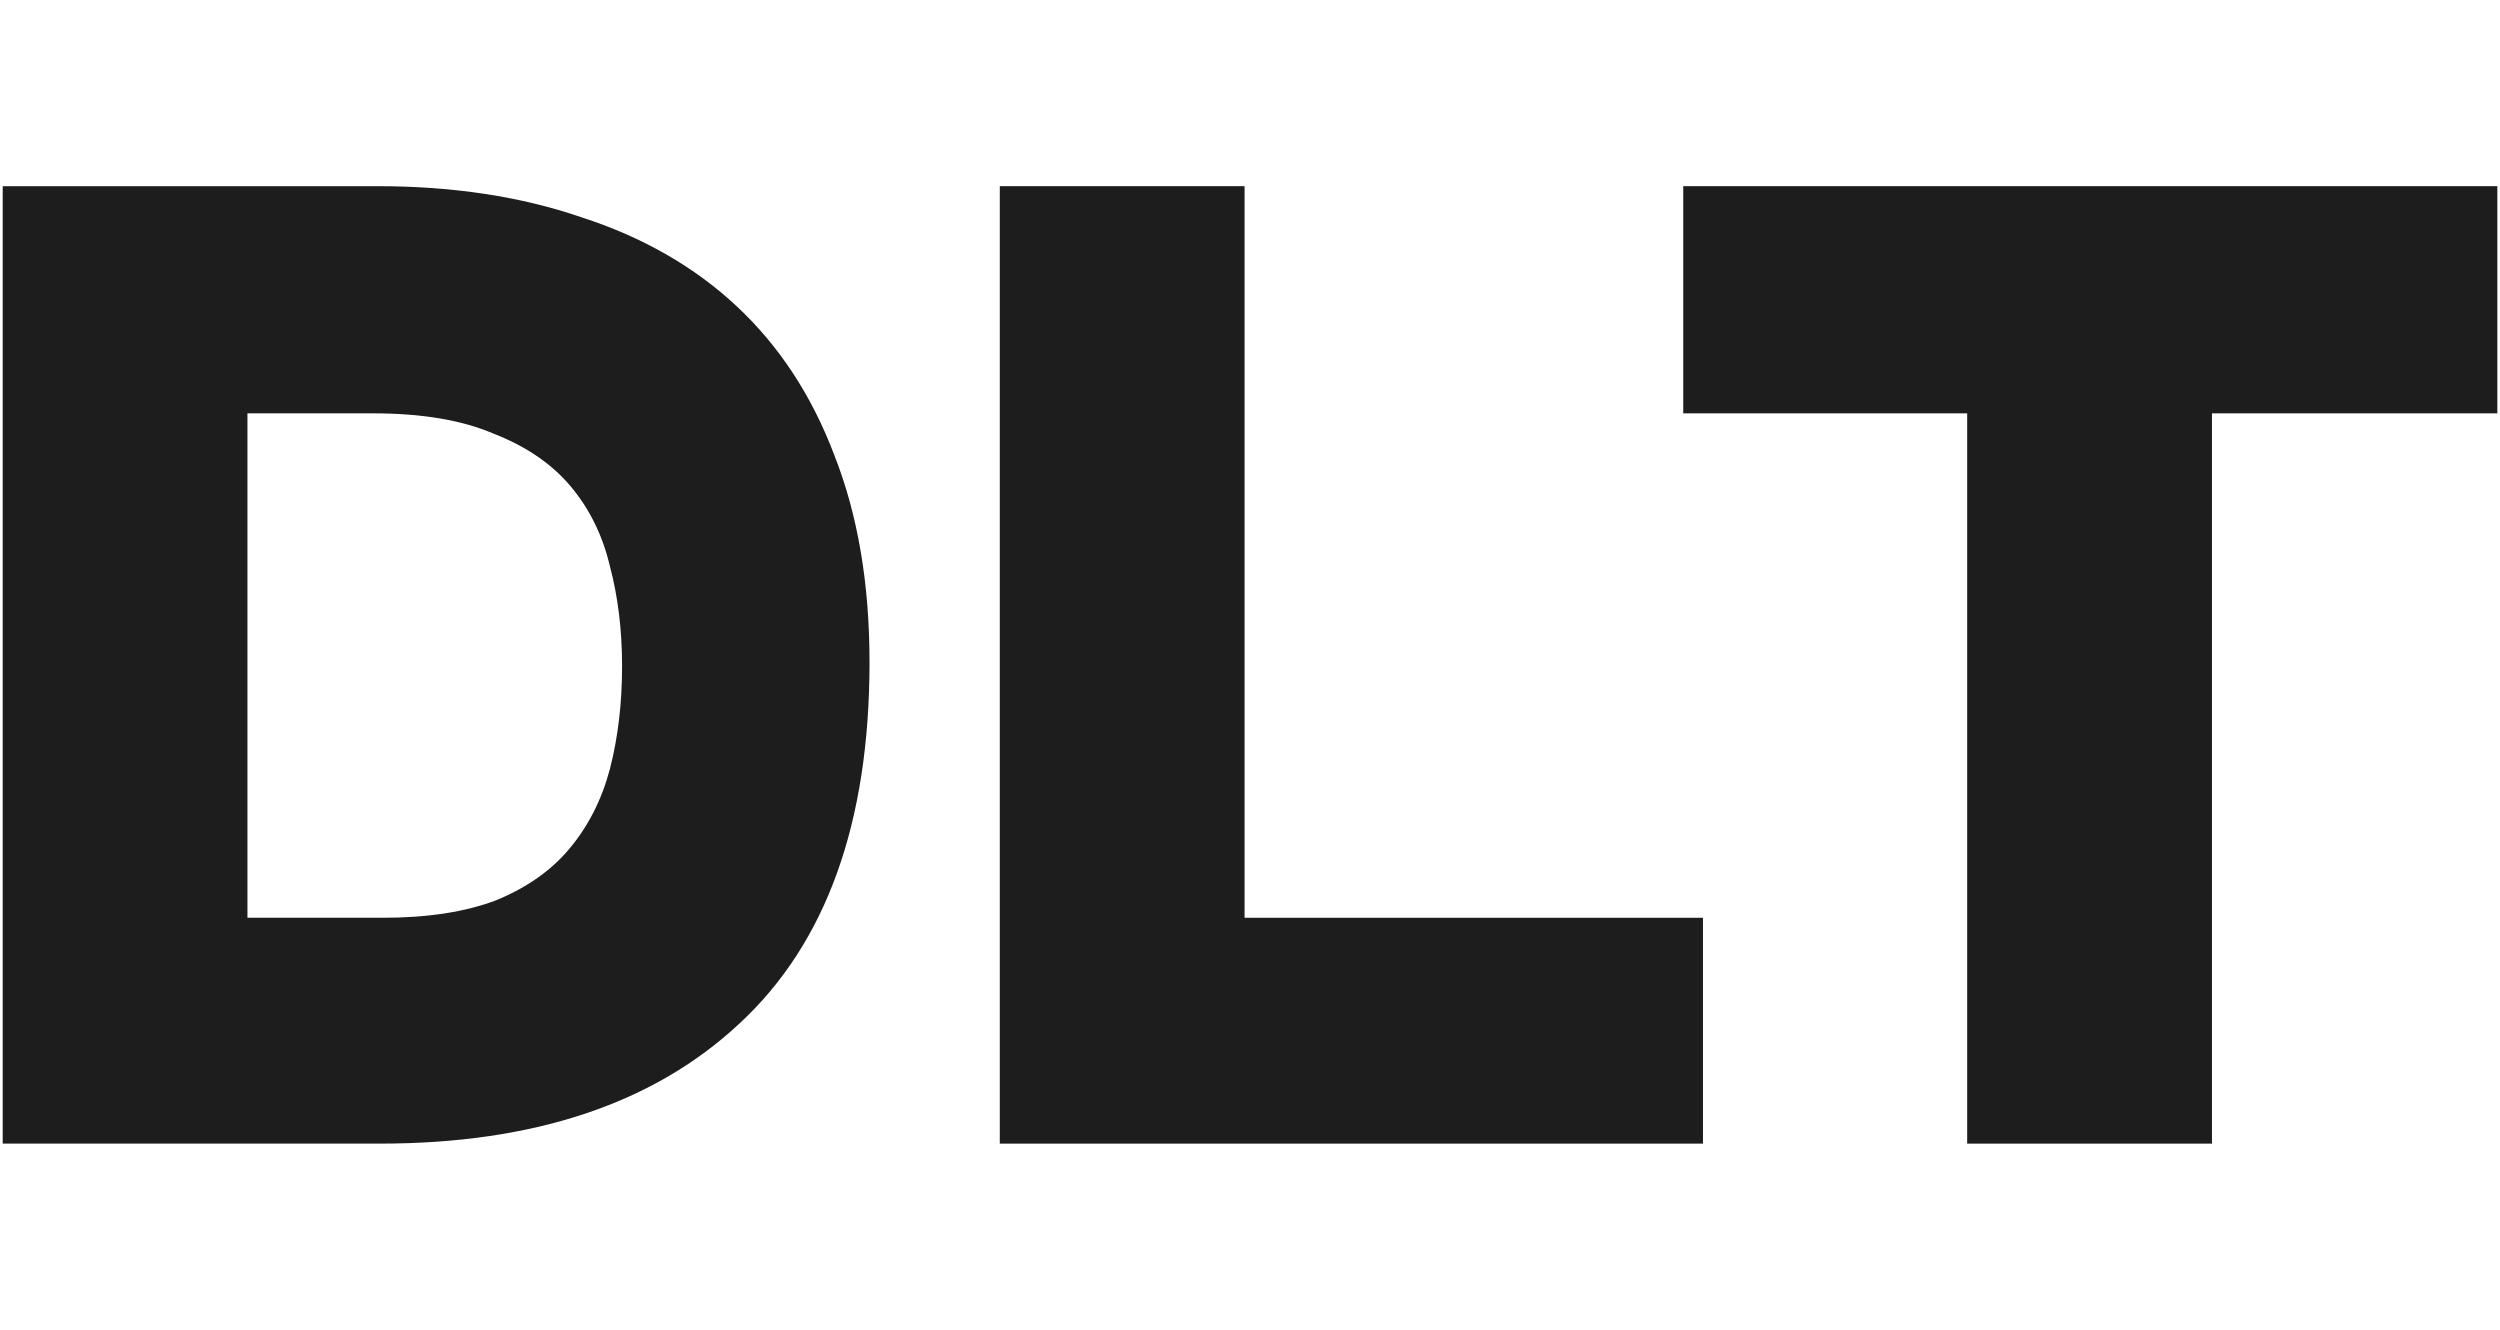 <?xml version="1.0" encoding="UTF-8"?> <svg xmlns="http://www.w3.org/2000/svg" width="47" height="25" viewBox="0 0 47 25" fill="none"><path d="M31.645 7.771V3.5H46.95V7.771H41.585V21.5H36.983V7.771H31.645Z" fill="#1D1D1D"></path><path d="M23.398 17.254H32.016V21.5H18.796V3.5H23.398V17.254Z" fill="#1D1D1D"></path><path d="M0.051 21.5V3.5H7.093C8.517 3.5 9.797 3.695 10.932 4.085C12.085 4.458 13.059 5.017 13.856 5.763C14.652 6.508 15.263 7.441 15.686 8.559C16.127 9.678 16.347 10.975 16.347 12.449C16.347 15.466 15.534 17.729 13.907 19.237C12.296 20.746 10.042 21.5 7.144 21.5H0.051ZM7.195 17.254C8.042 17.254 8.754 17.144 9.33 16.924C9.907 16.686 10.364 16.364 10.703 15.958C11.059 15.534 11.313 15.034 11.466 14.458C11.619 13.864 11.695 13.22 11.695 12.525C11.695 11.848 11.619 11.22 11.466 10.644C11.33 10.068 11.085 9.568 10.729 9.144C10.373 8.72 9.89 8.39 9.28 8.153C8.686 7.898 7.932 7.771 7.017 7.771H4.652V17.254H7.195Z" fill="#1D1D1D"></path></svg> 